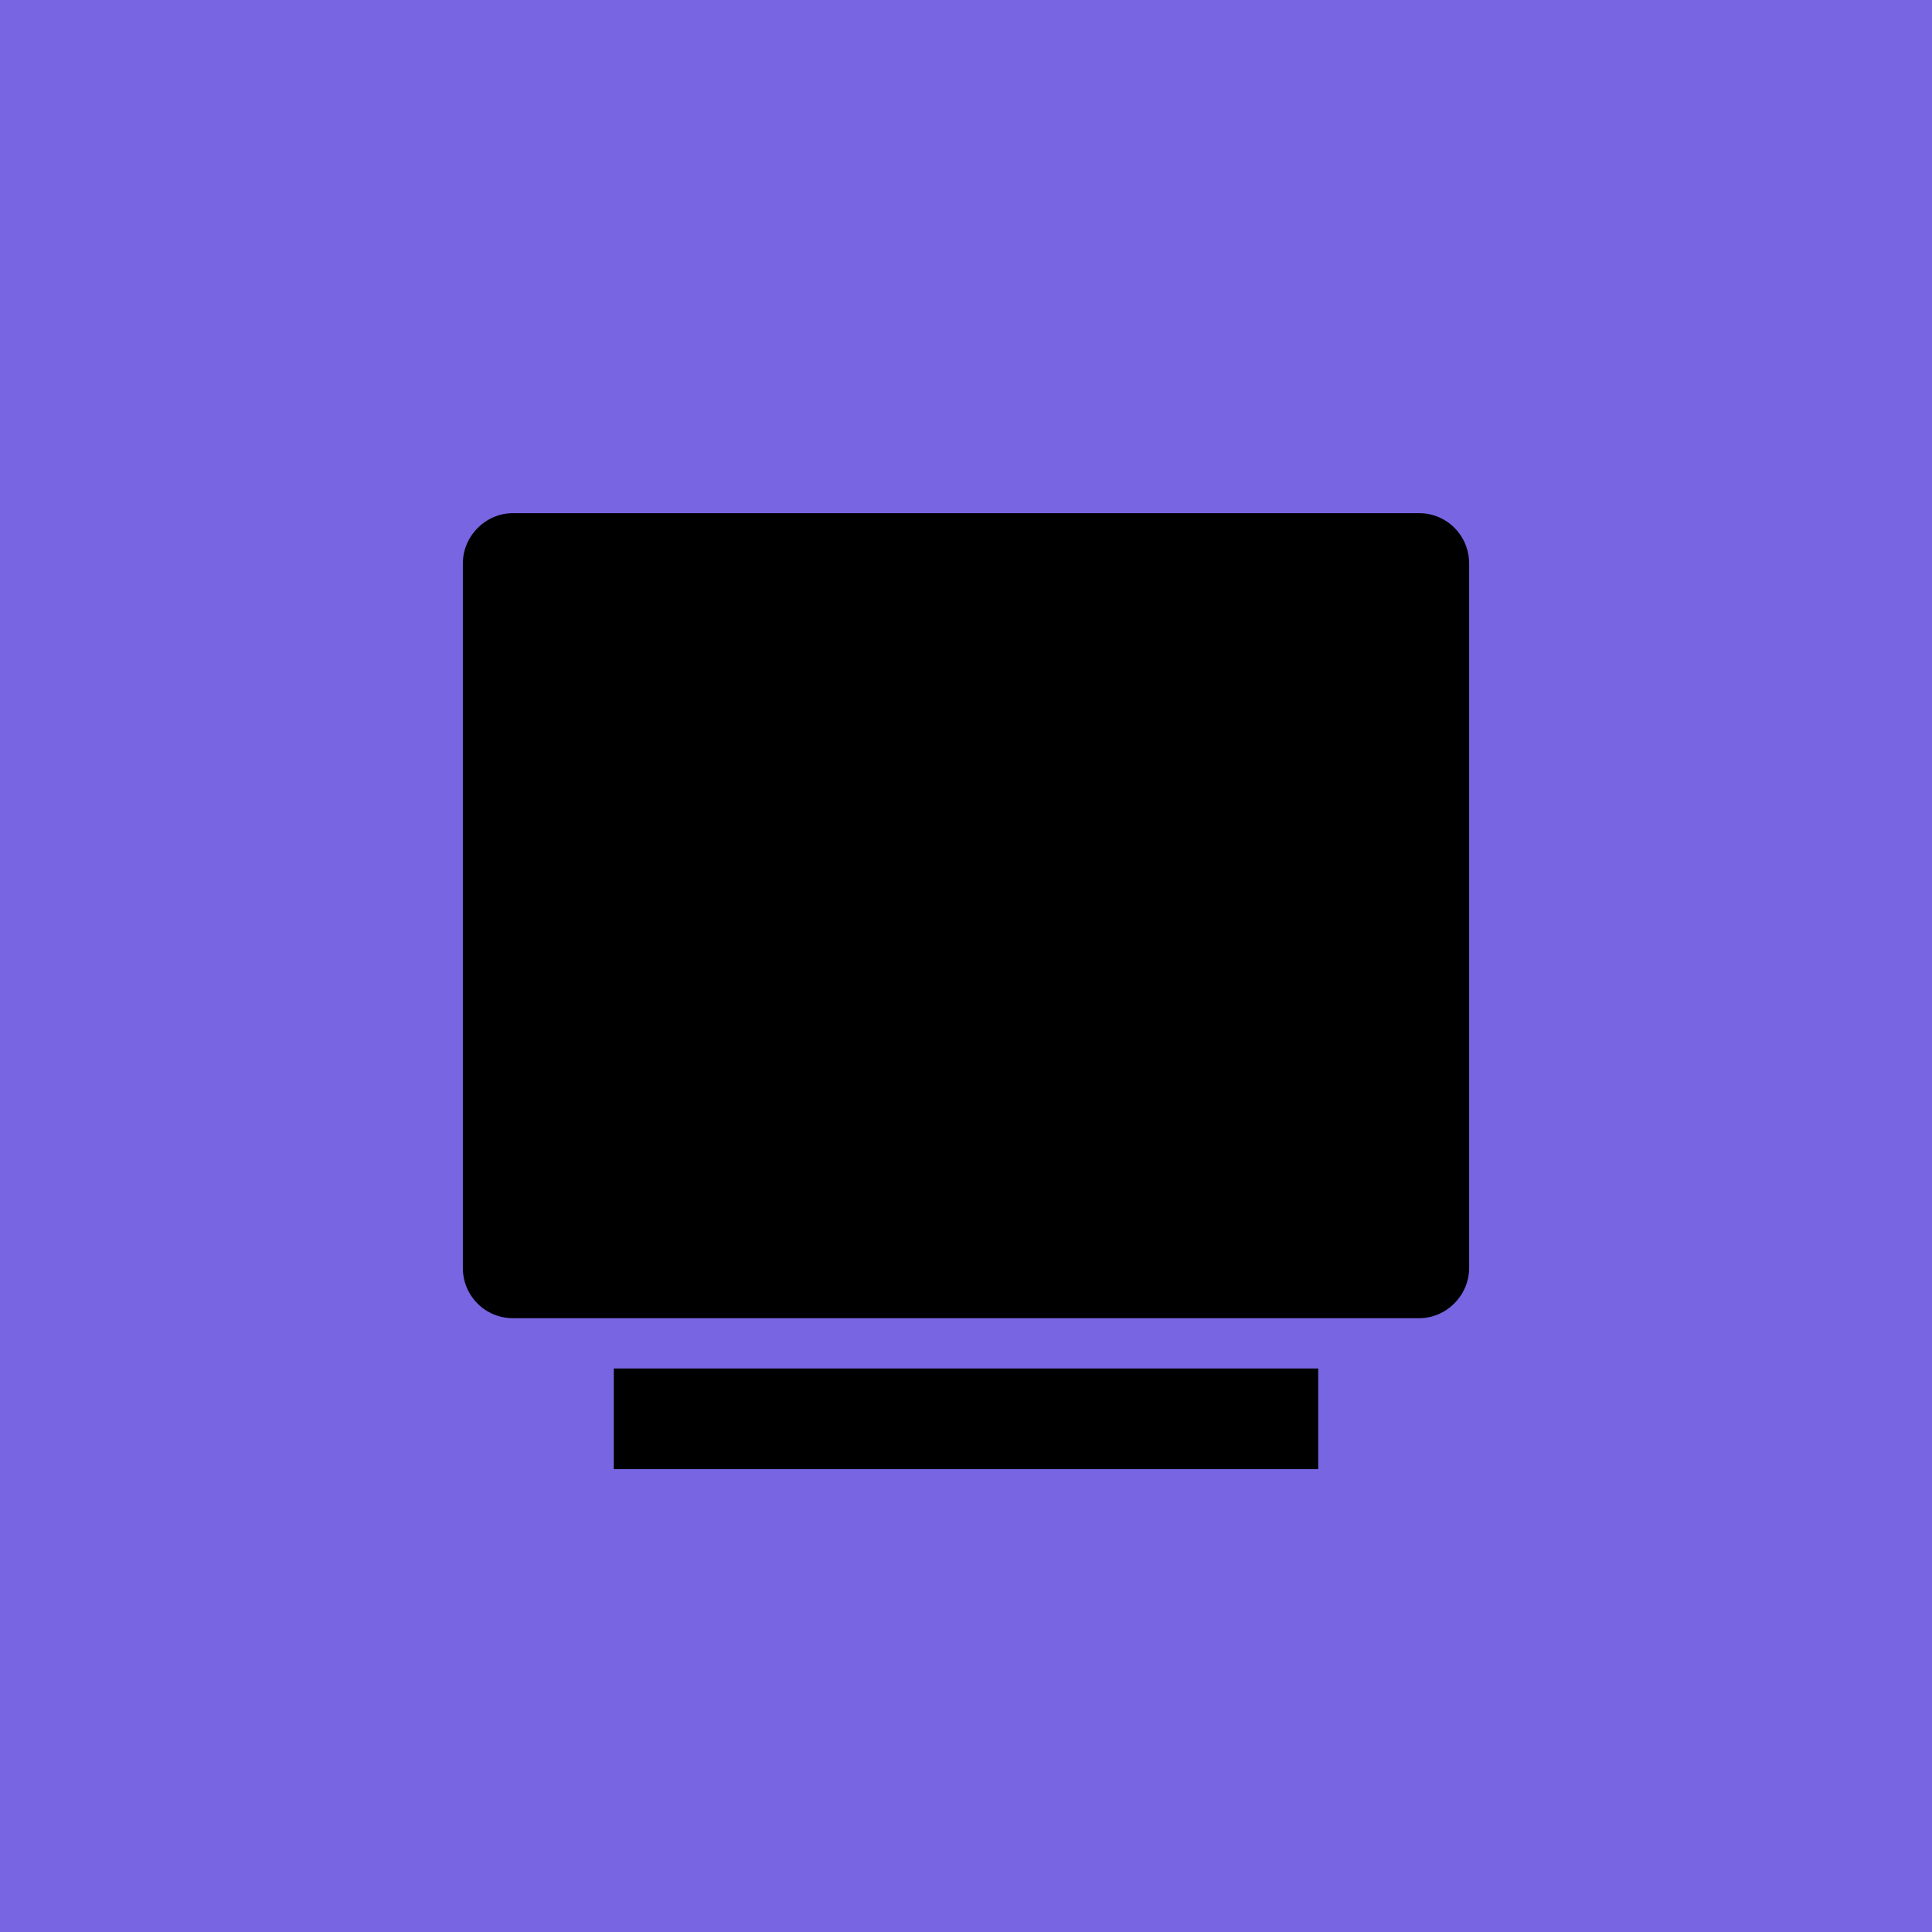 <svg width="64" height="64" viewBox="0 0 64 64" fill="none" xmlns="http://www.w3.org/2000/svg">
<rect width="64" height="64" fill="#7765E2"/>
<path d="M15.333 18.667C15.333 17.747 16.092 17 16.987 17H47.013C47.927 17 48.667 17.742 48.667 18.667V42C48.667 42.92 47.908 43.667 47.013 43.667H16.987C16.769 43.666 16.553 43.623 16.351 43.539C16.15 43.455 15.967 43.332 15.814 43.177C15.66 43.022 15.539 42.838 15.456 42.636C15.374 42.434 15.332 42.218 15.333 42V18.667ZM20.333 45.333H43.667V48.667H20.333V45.333Z" fill="black"/>
</svg>
